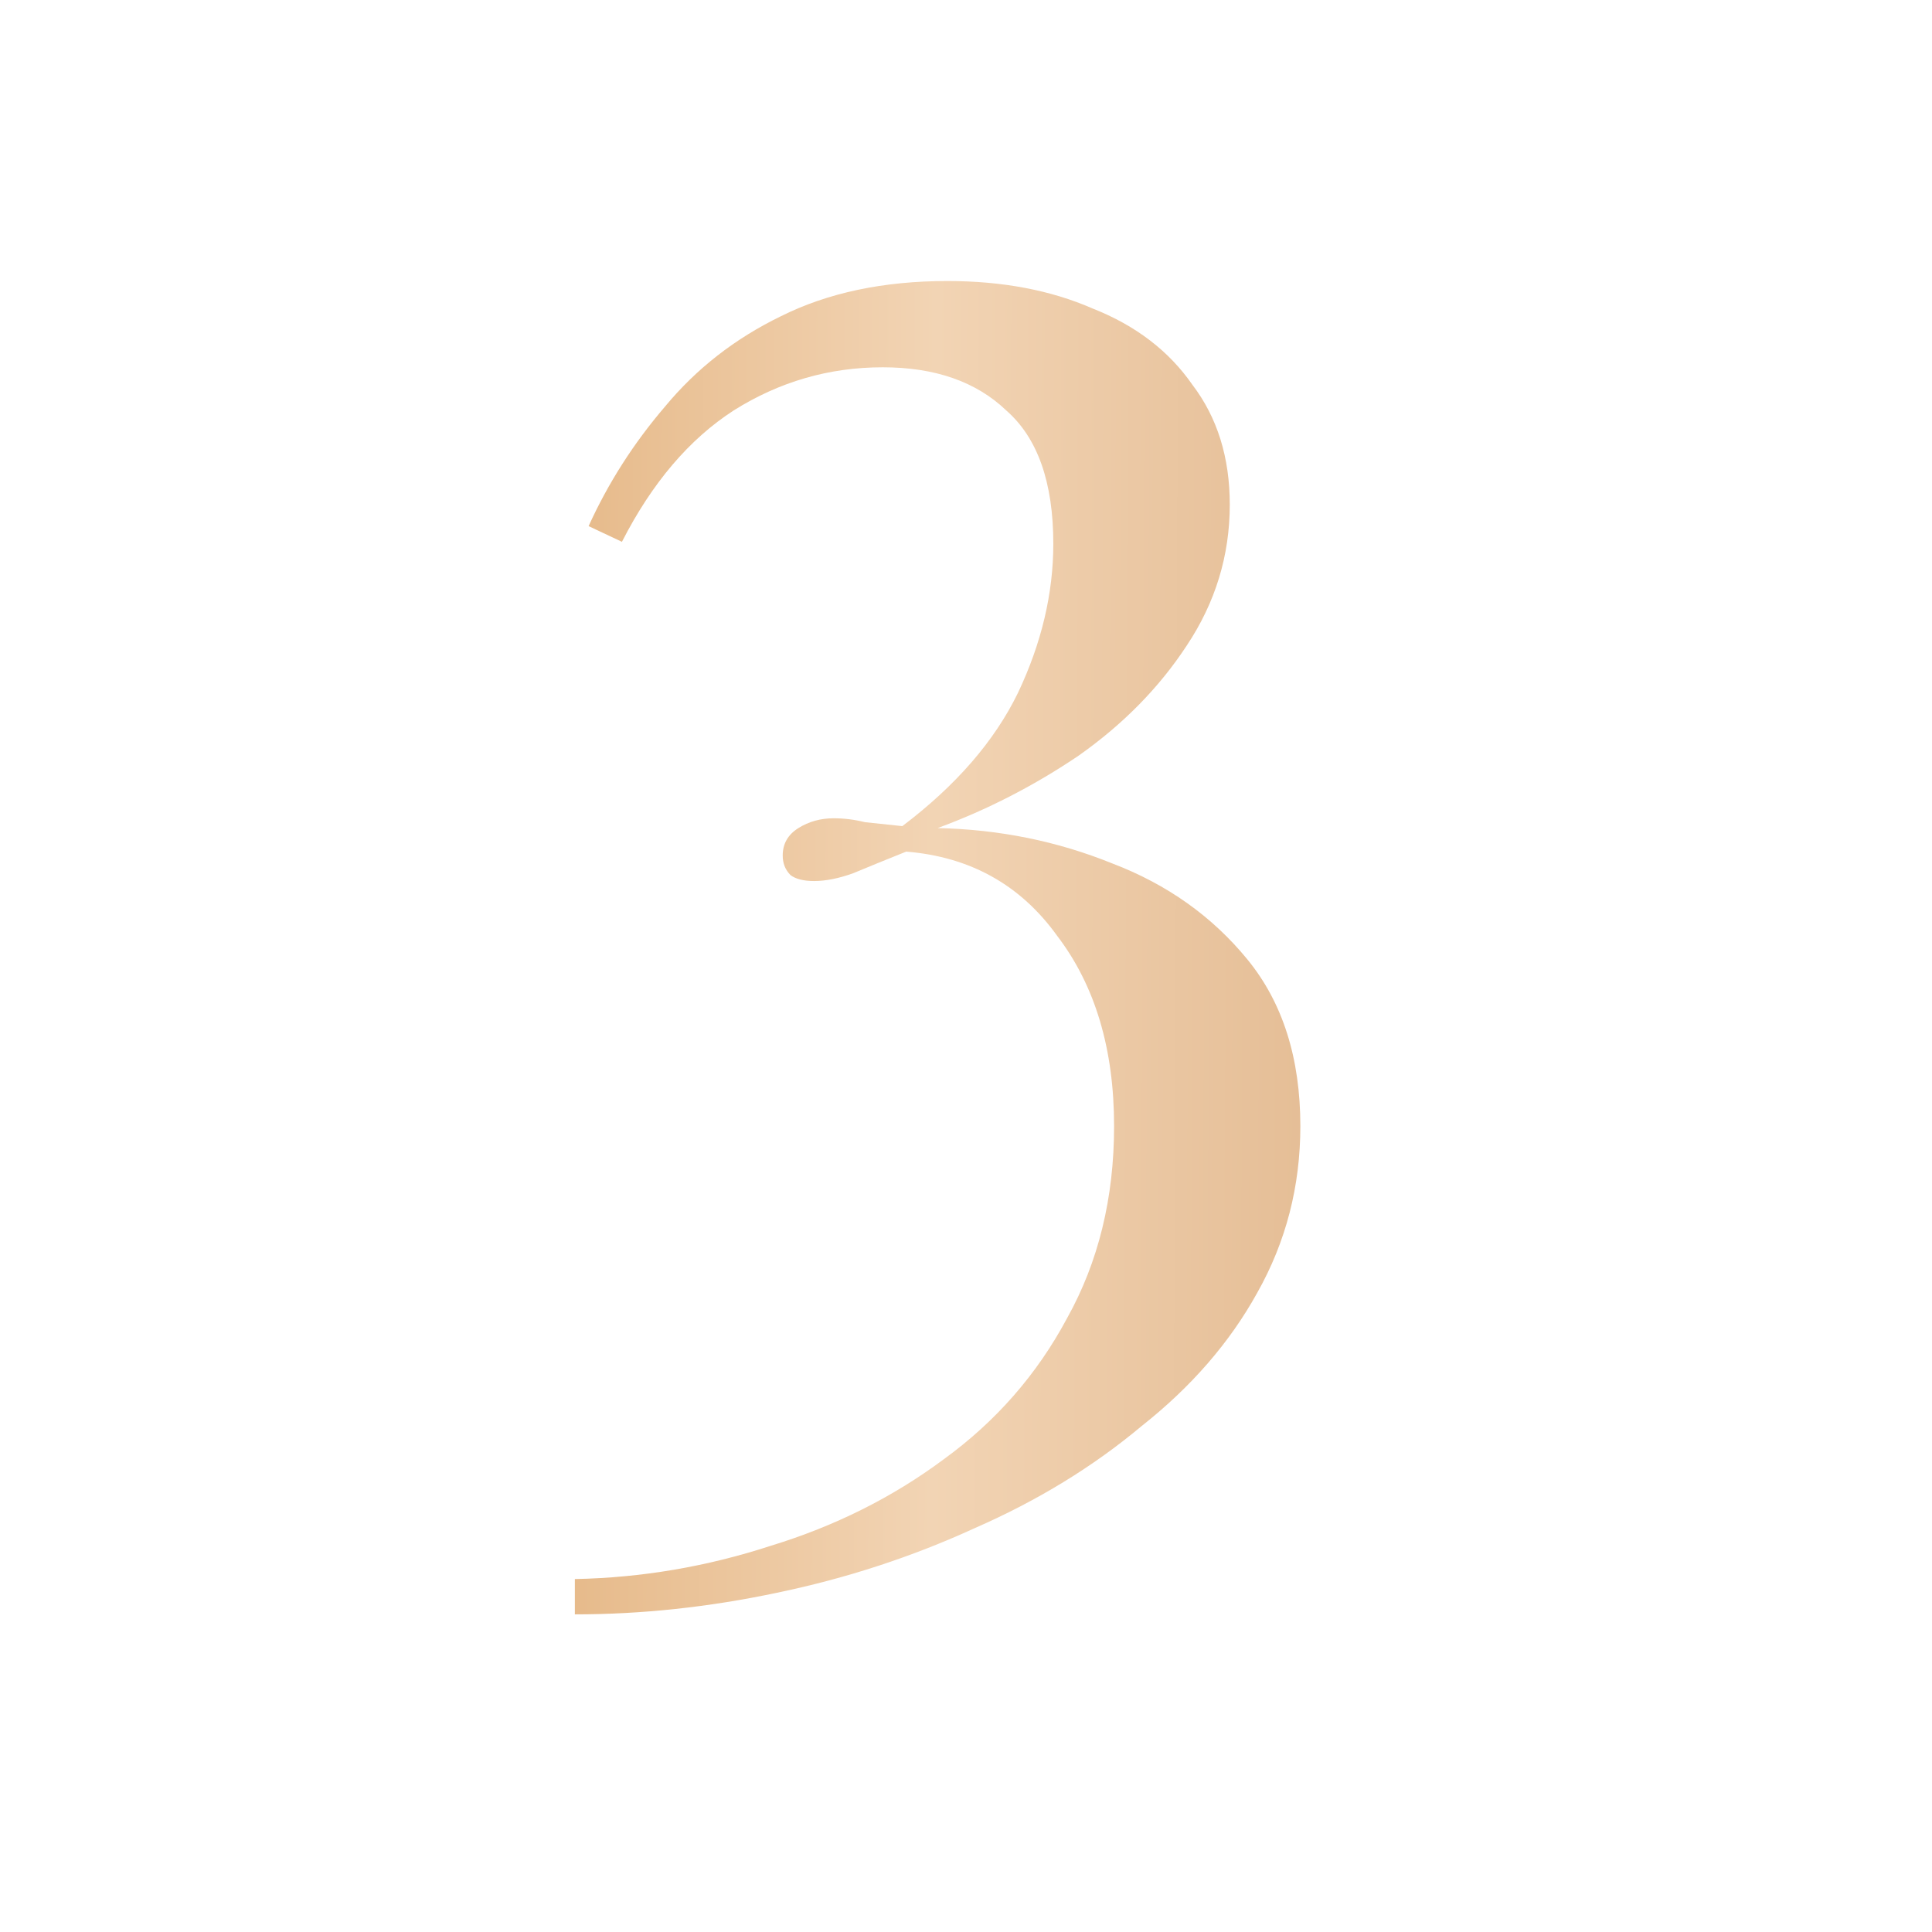 <?xml version="1.0" encoding="UTF-8"?> <svg xmlns="http://www.w3.org/2000/svg" width="100" height="100" viewBox="0 0 100 100" fill="none"> <g clip-path="url(#clip0_341_44)"> <path d="M49.038 14.546C51.88 14.546 54.383 15.019 56.549 15.966C58.781 16.846 60.507 18.165 61.725 19.925C63.01 21.616 63.653 23.68 63.653 26.116C63.653 28.754 62.909 31.19 61.42 33.423C59.999 35.588 58.139 37.482 55.838 39.106C53.538 40.662 51.102 41.914 48.531 42.861C51.711 42.929 54.722 43.538 57.563 44.688C60.405 45.771 62.739 47.428 64.566 49.661C66.393 51.894 67.306 54.77 67.306 58.288C67.306 61.4 66.562 64.276 65.074 66.915C63.653 69.486 61.657 71.786 59.086 73.816C56.582 75.913 53.707 77.672 50.459 79.093C47.212 80.582 43.795 81.698 40.209 82.442C36.69 83.187 33.206 83.559 29.755 83.559V81.732C33.206 81.664 36.589 81.089 39.904 80.007C43.219 78.992 46.197 77.503 48.835 75.541C51.542 73.579 53.673 71.143 55.229 68.234C56.853 65.325 57.665 62.009 57.665 58.288C57.665 54.296 56.684 51.014 54.722 48.443C52.827 45.805 50.222 44.35 46.907 44.079C45.892 44.485 44.979 44.857 44.167 45.196C43.422 45.466 42.746 45.602 42.137 45.602C41.596 45.602 41.19 45.5 40.919 45.297C40.648 45.026 40.513 44.688 40.513 44.282C40.513 43.673 40.784 43.2 41.325 42.861C41.866 42.523 42.475 42.354 43.152 42.354C43.693 42.354 44.234 42.422 44.776 42.557C45.385 42.624 46.027 42.692 46.704 42.76C49.478 40.662 51.474 38.362 52.692 35.858C53.91 33.287 54.519 30.716 54.519 28.145C54.519 24.965 53.707 22.665 52.083 21.244C50.527 19.755 48.395 19.011 45.689 19.011C42.915 19.011 40.344 19.755 37.976 21.244C35.675 22.732 33.747 24.999 32.191 28.044L30.466 27.232C31.48 24.999 32.8 22.935 34.424 21.041C36.047 19.079 38.044 17.523 40.412 16.372C42.847 15.155 45.723 14.546 49.038 14.546Z" fill="url(#paint0_linear_341_44)"></path> </g> <defs> <linearGradient id="paint0_linear_341_44" x1="24.312" y1="41.311" x2="73.394" y2="41.494" gradientUnits="userSpaceOnUse"> <stop stop-color="#E3B37F"></stop> <stop offset="0.49" stop-color="#F2D4B4"></stop> <stop offset="1" stop-color="#E1B78D"></stop> </linearGradient> <clipPath id="clip0_341_44"> <rect width="100" height="100" fill="white"></rect> </clipPath> </defs> </svg> 